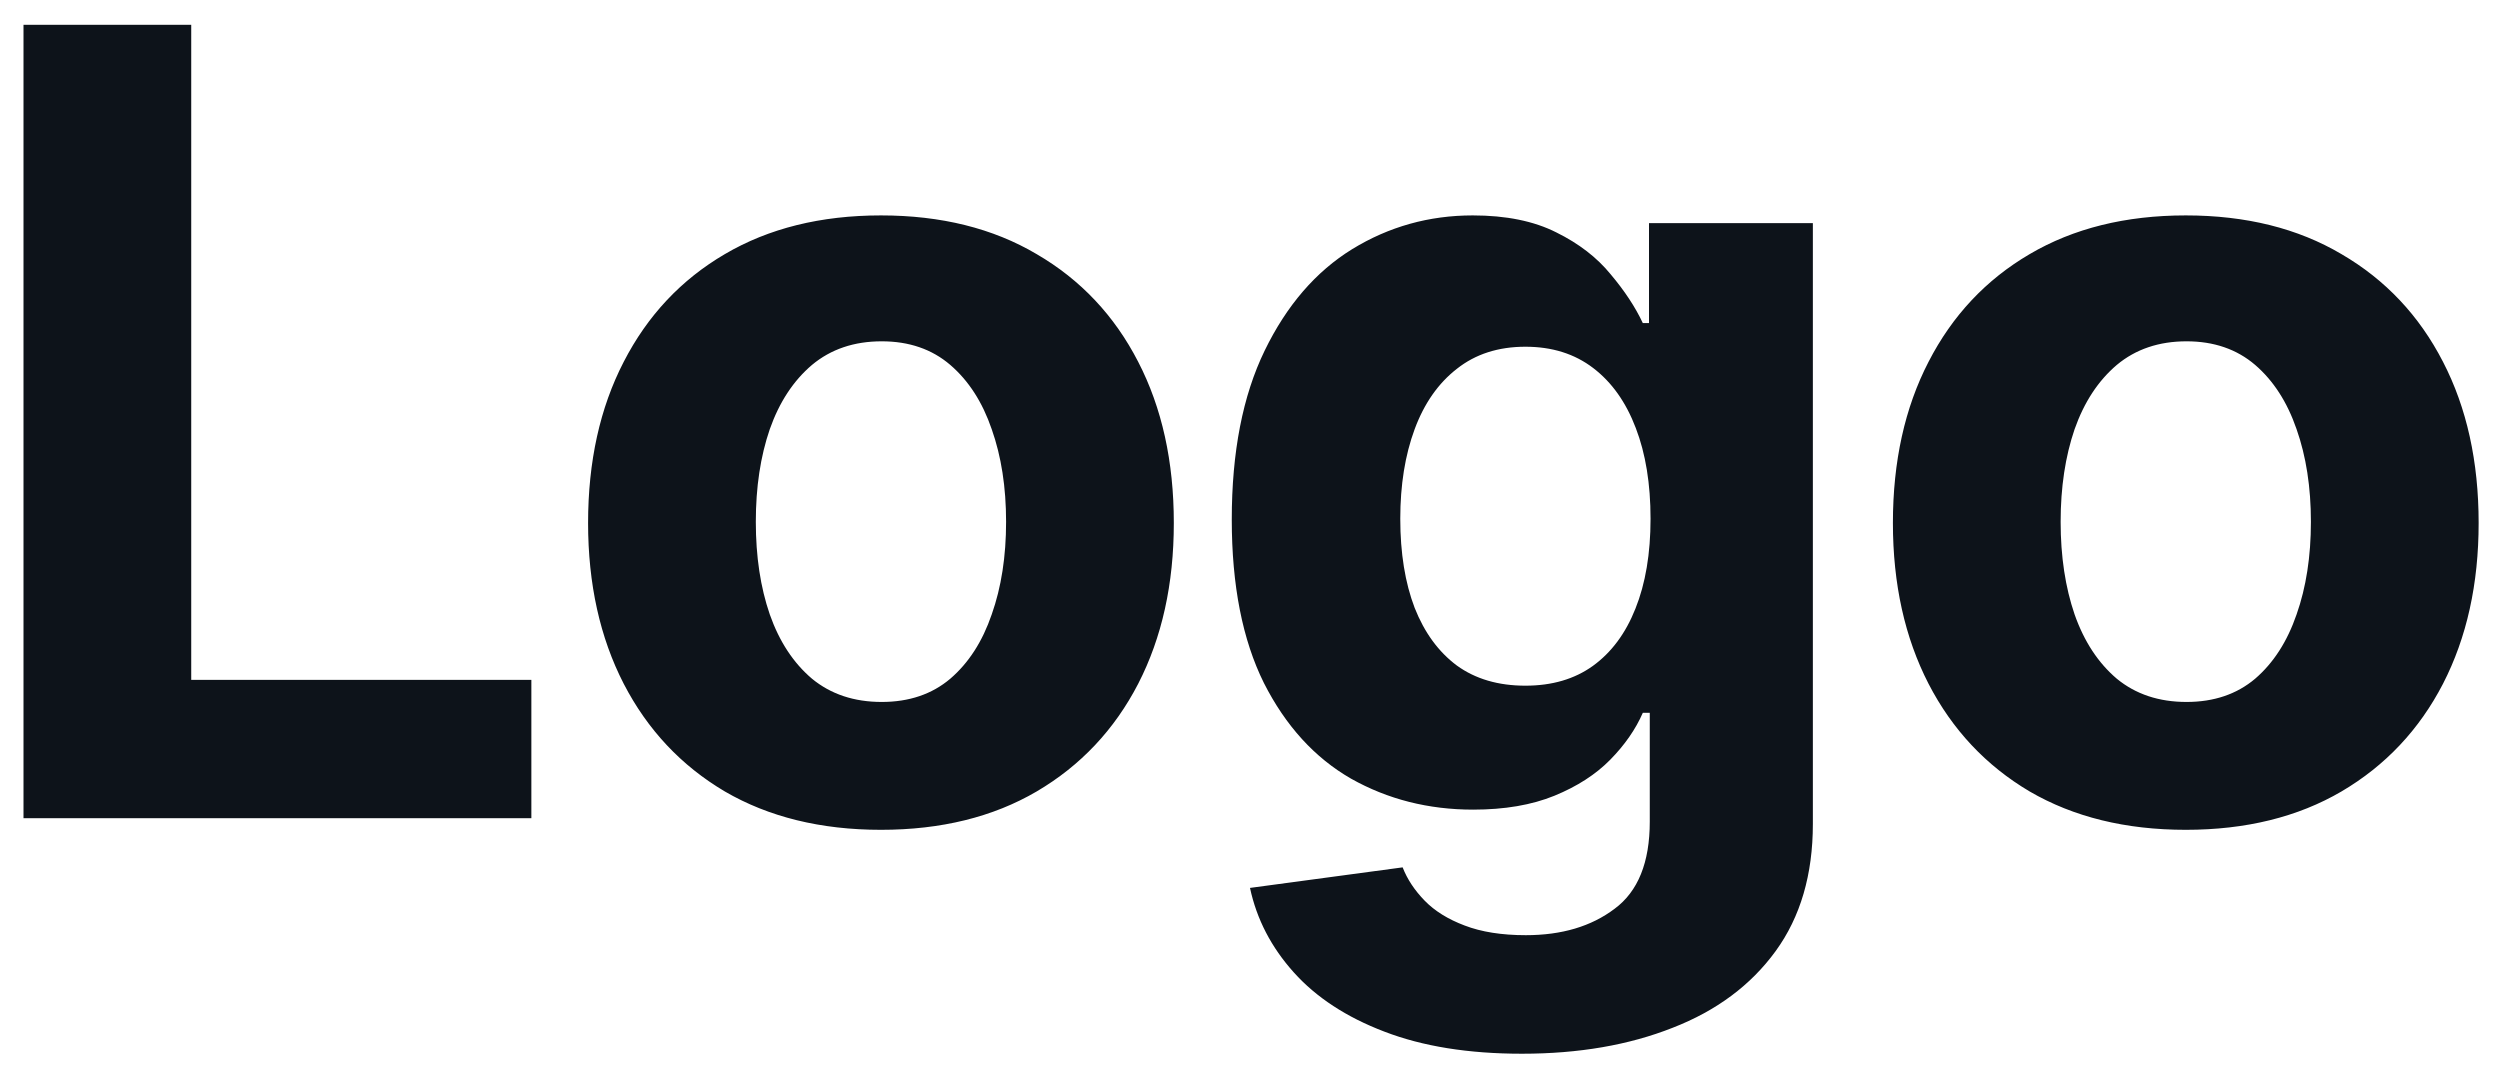 <?xml version="1.0" encoding="UTF-8" standalone="yes"?>
<svg xmlns="http://www.w3.org/2000/svg" width="55" height="24" viewBox="0 0 55 24" fill="none">
  <path d="M0.517 18V0.545H4.207V14.957H11.69V18H0.517ZM19.381 18.256C18.057 18.256 16.912 17.974 15.946 17.412C14.986 16.844 14.245 16.054 13.722 15.043C13.199 14.026 12.938 12.847 12.938 11.506C12.938 10.153 13.199 8.972 13.722 7.96C14.245 6.943 14.986 6.153 15.946 5.591C16.912 5.023 18.057 4.739 19.381 4.739C20.705 4.739 21.847 5.023 22.807 5.591C23.773 6.153 24.517 6.943 25.04 7.96C25.563 8.972 25.824 10.153 25.824 11.506C25.824 12.847 25.563 14.026 25.04 15.043C24.517 16.054 23.773 16.844 22.807 17.412C21.847 17.974 20.705 18.256 19.381 18.256ZM19.398 15.443C20 15.443 20.503 15.273 20.906 14.932C21.31 14.585 21.614 14.114 21.818 13.517C22.029 12.921 22.134 12.242 22.134 11.48C22.134 10.719 22.029 10.04 21.818 9.443C21.614 8.847 21.31 8.375 20.906 8.028C20.503 7.682 20 7.509 19.398 7.509C18.79 7.509 18.279 7.682 17.864 8.028C17.455 8.375 17.145 8.847 16.935 9.443C16.73 10.04 16.628 10.719 16.628 11.48C16.628 12.242 16.73 12.921 16.935 13.517C17.145 14.114 17.455 14.585 17.864 14.932C18.279 15.273 18.79 15.443 19.398 15.443ZM33.483 23.182C32.306 23.182 31.298 23.02 30.457 22.696C29.622 22.378 28.957 21.943 28.463 21.392C27.968 20.841 27.647 20.222 27.5 19.534L30.858 19.082C30.96 19.344 31.122 19.588 31.343 19.815C31.565 20.043 31.858 20.224 32.221 20.361C32.59 20.503 33.039 20.574 33.568 20.574C34.358 20.574 35.008 20.381 35.52 19.994C36.036 19.614 36.295 18.974 36.295 18.077V15.682H36.142C35.983 16.046 35.744 16.389 35.426 16.713C35.108 17.037 34.698 17.301 34.198 17.506C33.698 17.71 33.102 17.812 32.409 17.812C31.426 17.812 30.531 17.585 29.724 17.131C28.923 16.671 28.284 15.969 27.806 15.026C27.335 14.077 27.099 12.878 27.099 11.429C27.099 9.946 27.34 8.707 27.823 7.713C28.306 6.719 28.948 5.974 29.75 5.48C30.556 4.986 31.44 4.739 32.4 4.739C33.133 4.739 33.747 4.864 34.241 5.114C34.735 5.358 35.133 5.665 35.434 6.034C35.741 6.398 35.977 6.756 36.142 7.108H36.278V4.909H39.883V18.128C39.883 19.241 39.61 20.173 39.065 20.923C38.52 21.673 37.764 22.236 36.798 22.611C35.838 22.991 34.733 23.182 33.483 23.182ZM33.559 15.085C34.145 15.085 34.639 14.94 35.042 14.651C35.451 14.355 35.764 13.935 35.98 13.389C36.201 12.838 36.312 12.179 36.312 11.412C36.312 10.645 36.204 9.98 35.988 9.418C35.772 8.849 35.46 8.409 35.051 8.097C34.642 7.784 34.145 7.628 33.559 7.628C32.963 7.628 32.46 7.79 32.051 8.114C31.642 8.432 31.332 8.875 31.122 9.443C30.912 10.011 30.806 10.668 30.806 11.412C30.806 12.168 30.912 12.821 31.122 13.372C31.338 13.918 31.647 14.341 32.051 14.642C32.46 14.938 32.963 15.085 33.559 15.085ZM48.087 18.256C46.763 18.256 45.618 17.974 44.652 17.412C43.692 16.844 42.951 16.054 42.428 15.043C41.905 14.026 41.644 12.847 41.644 11.506C41.644 10.153 41.905 8.972 42.428 7.96C42.951 6.943 43.692 6.153 44.652 5.591C45.618 5.023 46.763 4.739 48.087 4.739C49.411 4.739 50.553 5.023 51.513 5.591C52.479 6.153 53.223 6.943 53.746 7.96C54.269 8.972 54.53 10.153 54.53 11.506C54.53 12.847 54.269 14.026 53.746 15.043C53.223 16.054 52.479 16.844 51.513 17.412C50.553 17.974 49.411 18.256 48.087 18.256ZM48.104 15.443C48.706 15.443 49.209 15.273 49.613 14.932C50.016 14.585 50.32 14.114 50.525 13.517C50.735 12.921 50.84 12.242 50.84 11.48C50.84 10.719 50.735 10.04 50.525 9.443C50.32 8.847 50.016 8.375 49.613 8.028C49.209 7.682 48.706 7.509 48.104 7.509C47.496 7.509 46.985 7.682 46.57 8.028C46.161 8.375 45.851 8.847 45.641 9.443C45.437 10.04 45.334 10.719 45.334 11.48C45.334 12.242 45.437 12.921 45.641 13.517C45.851 14.114 46.161 14.585 46.57 14.932C46.985 15.273 47.496 15.443 48.104 15.443Z" fill="#0D131A"/>
</svg>
